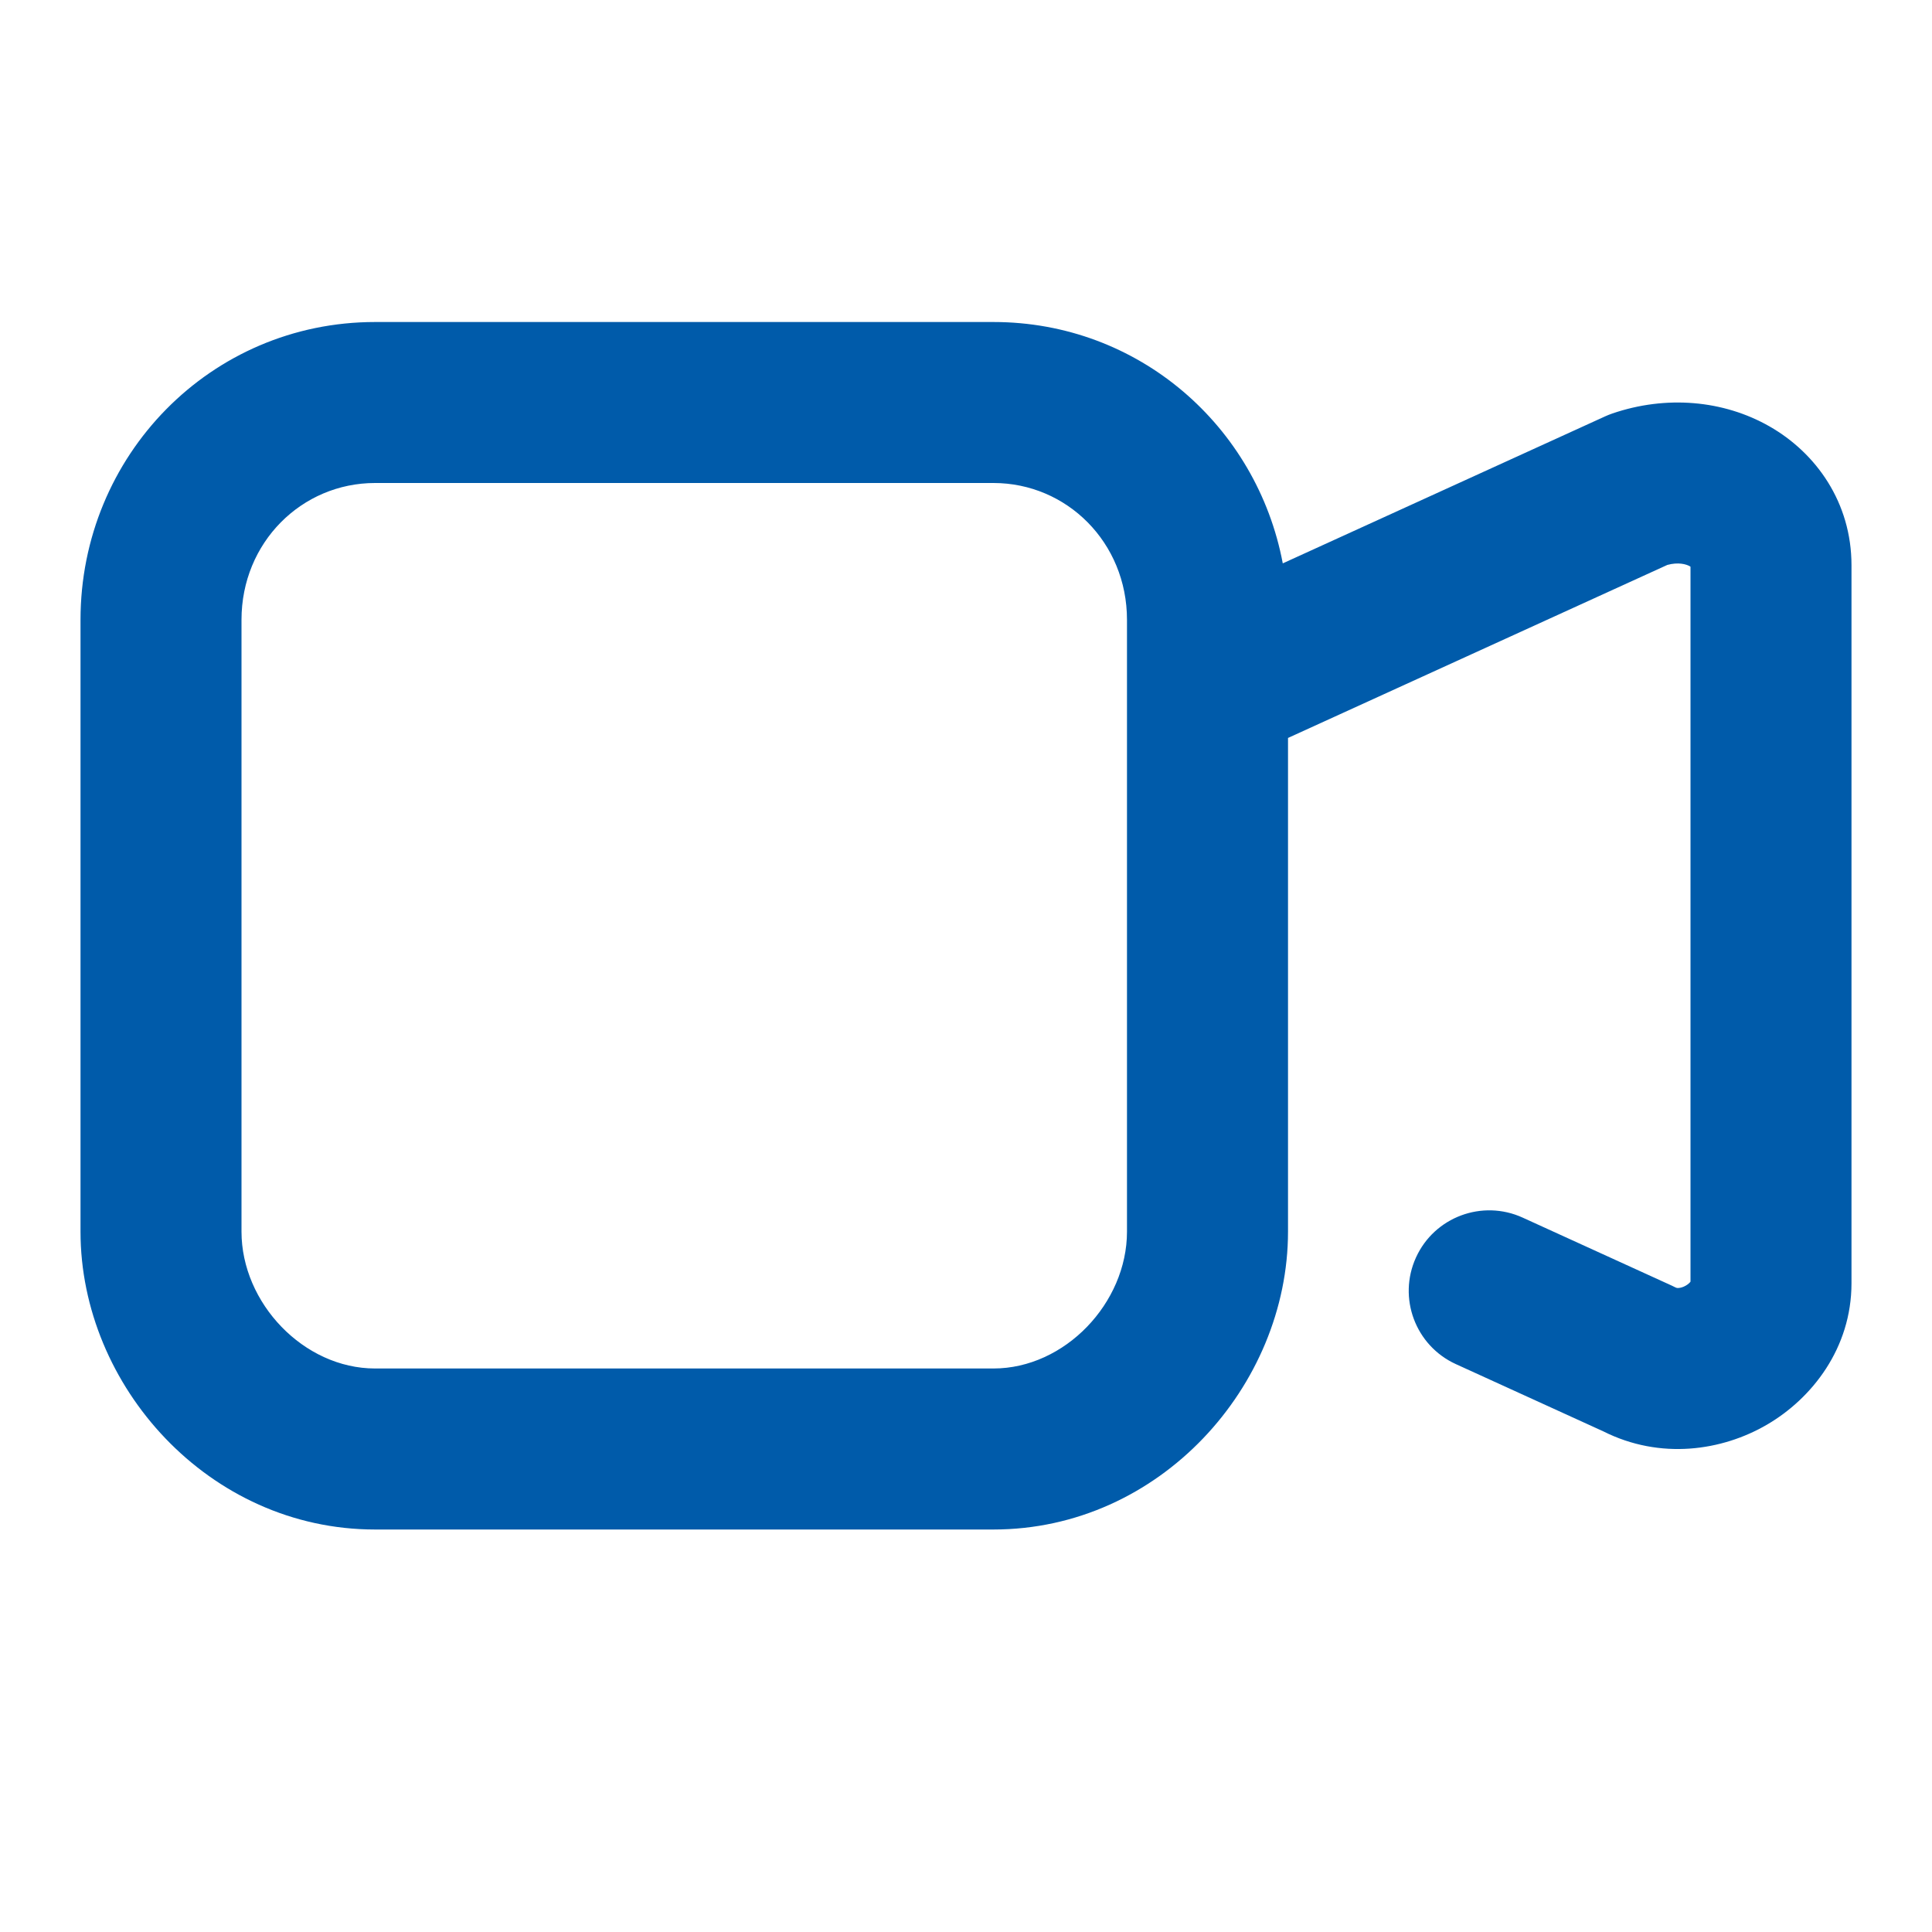<svg width="52" height="52" viewBox="0 0 52 52" fill="none" xmlns="http://www.w3.org/2000/svg">
<path fill-rule="evenodd" clip-rule="evenodd" d="M6.5 16.683C6.5 14.599 8.122 13 10.095 13H26.739C28.712 13 30.333 14.599 30.333 16.683V18.422C30.333 18.454 30.333 18.486 30.333 18.517V33.15C30.333 35.07 28.661 36.833 26.739 36.833H10.095C8.173 36.833 6.5 35.07 6.5 33.15V16.683ZM34.667 19.862V33.15C34.667 37.296 31.218 41.167 26.739 41.167H10.095C5.615 41.167 2.167 37.296 2.167 33.15V16.683C2.167 12.268 5.666 8.667 10.095 8.667H26.739C30.646 8.667 33.83 11.47 34.526 15.163L43.199 11.208C43.264 11.178 43.33 11.152 43.397 11.129C44.844 10.634 46.386 10.769 47.624 11.475C48.884 12.193 49.833 13.528 49.833 15.213V34.54C49.833 36.284 48.772 37.637 47.56 38.344C46.349 39.051 44.688 39.297 43.155 38.526L39.184 36.715C38.096 36.218 37.615 34.933 38.112 33.844C38.608 32.756 39.894 32.276 40.982 32.772L44.997 34.603C45.032 34.619 45.066 34.635 45.099 34.653C45.115 34.661 45.136 34.669 45.179 34.666C45.23 34.663 45.302 34.645 45.376 34.601C45.442 34.563 45.481 34.521 45.5 34.496V15.253C45.494 15.249 45.487 15.244 45.478 15.239C45.387 15.187 45.173 15.124 44.877 15.205L34.667 19.862Z" fill="#005BAA"/>
</svg>
